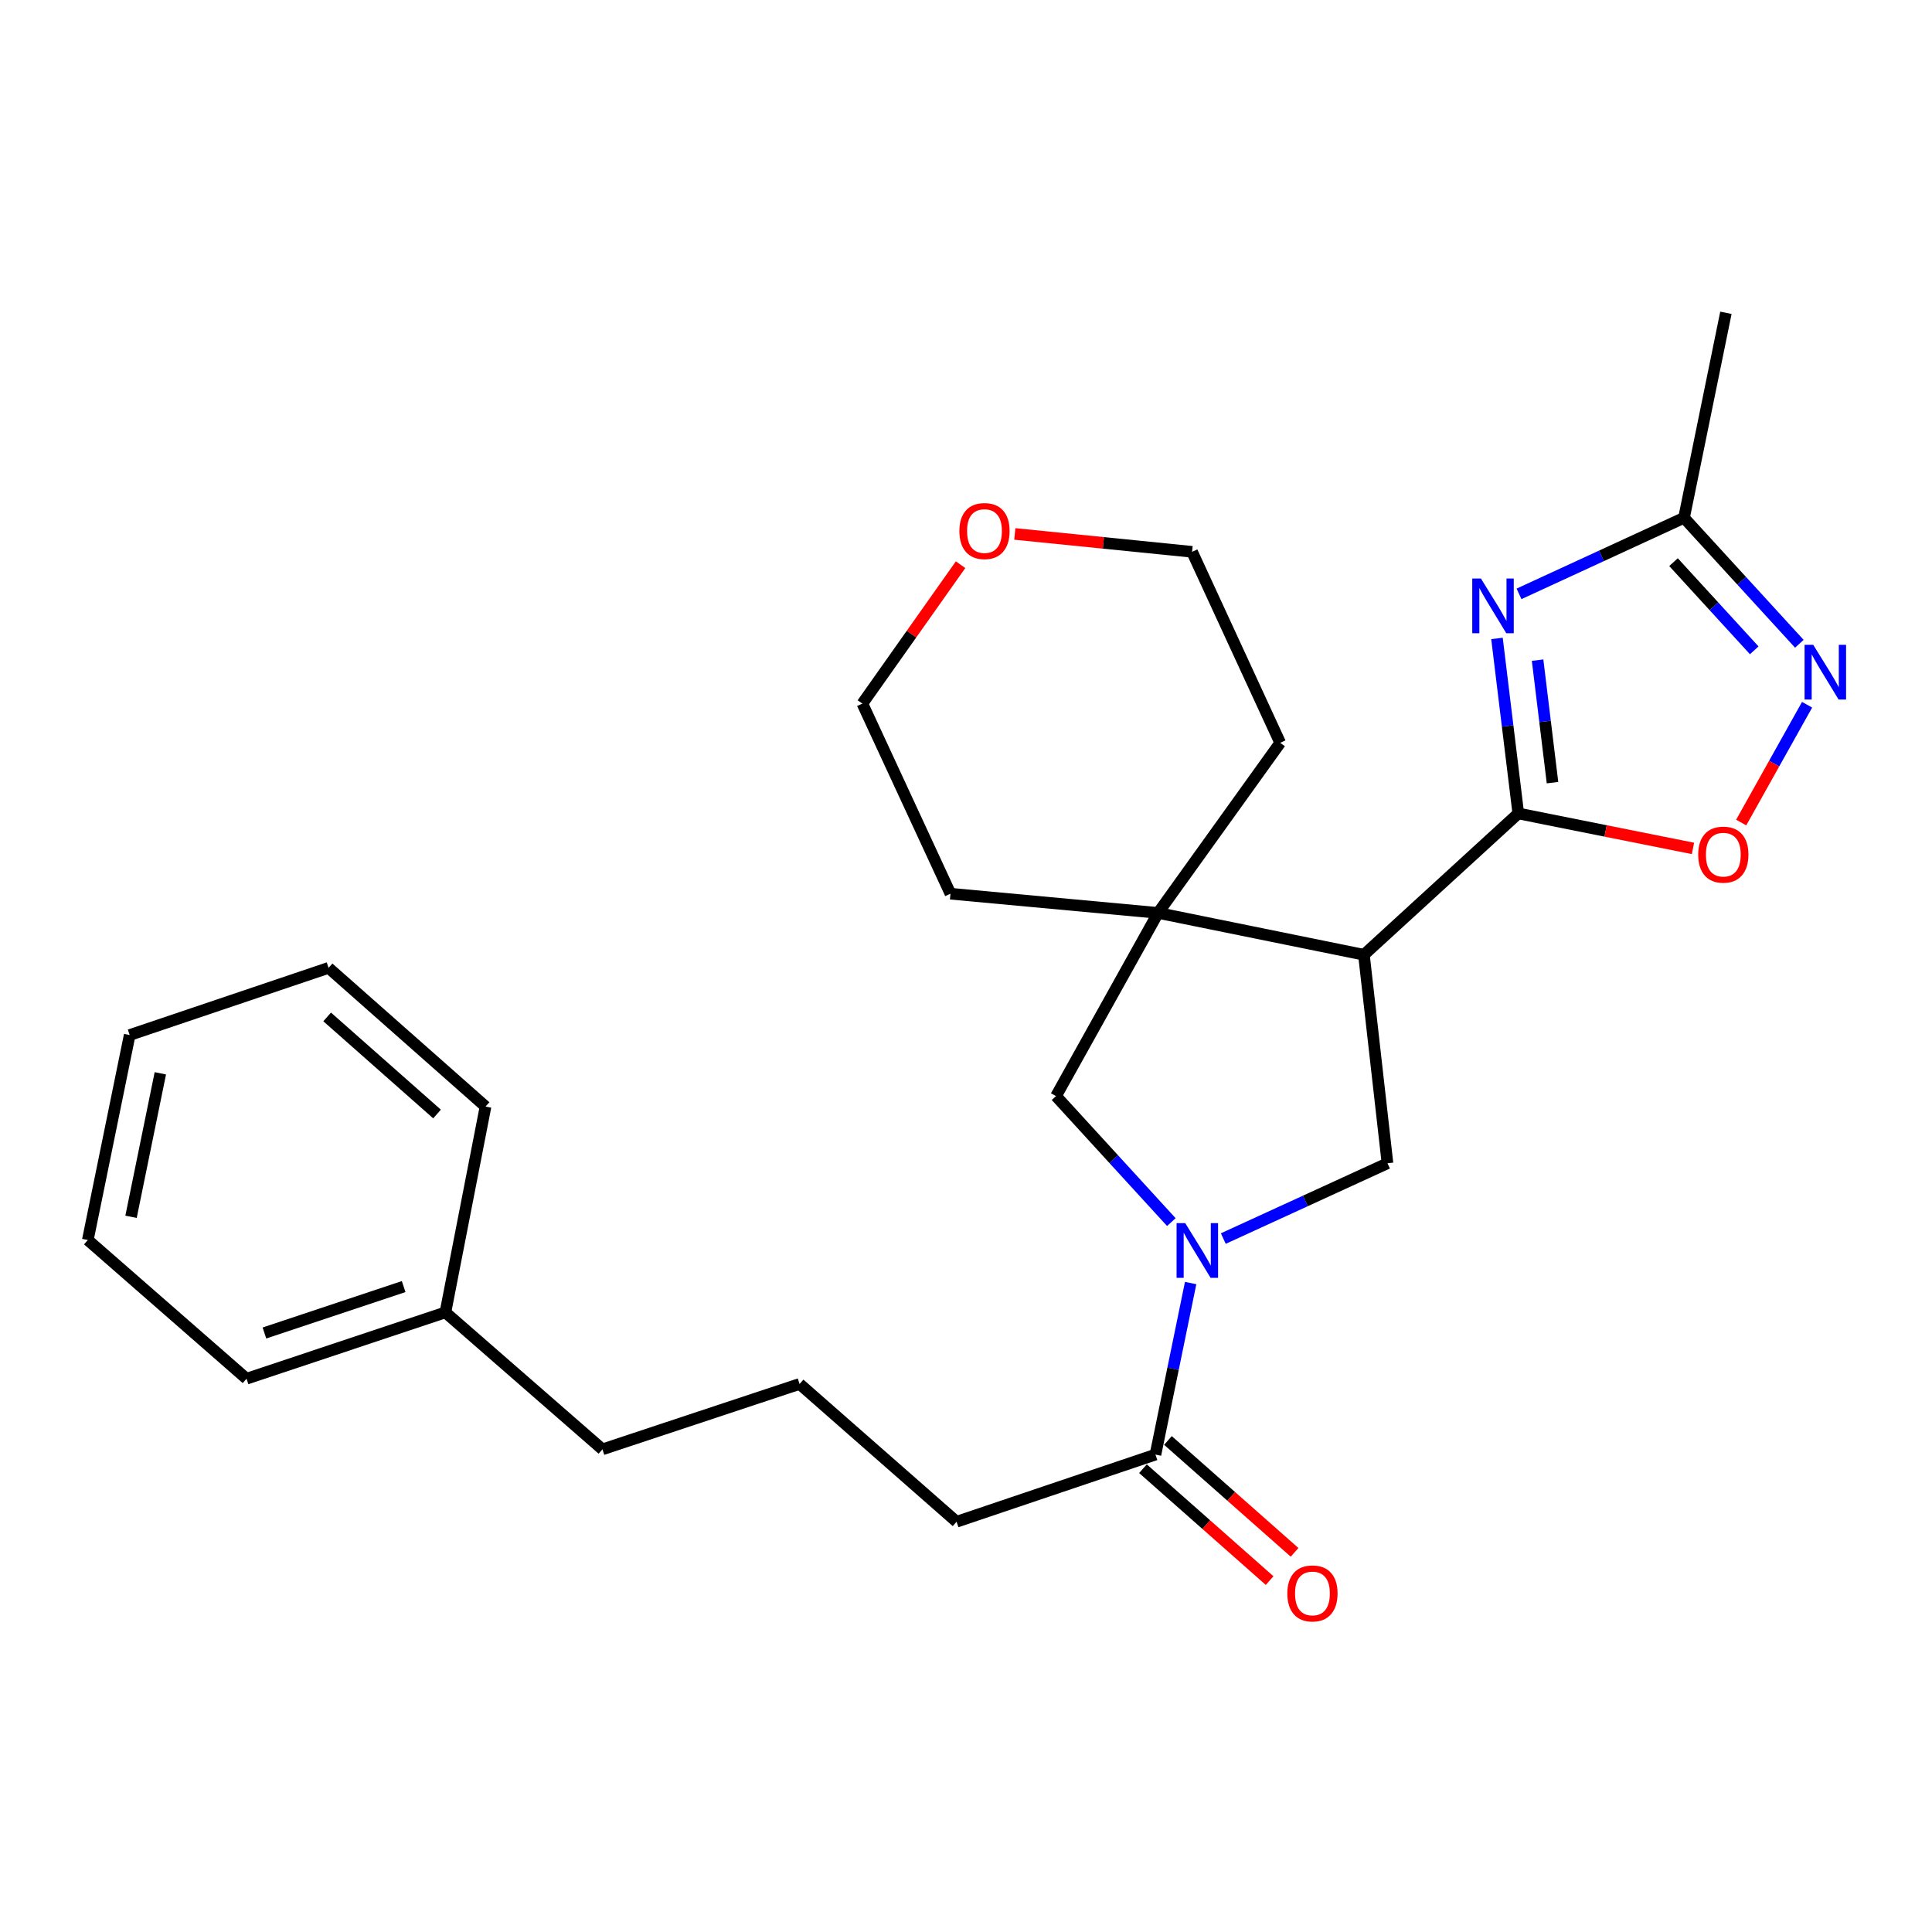 <?xml version='1.0' encoding='iso-8859-1'?>
<svg version='1.1' baseProfile='full'
              xmlns='http://www.w3.org/2000/svg'
                      xmlns:rdkit='http://www.rdkit.org/xml'
                      xmlns:xlink='http://www.w3.org/1999/xlink'
                  xml:space='preserve'
width='1000px' height='1000px' viewBox='0 0 1000 1000'>
<!-- END OF HEADER -->
<rect style='opacity:1.0;fill:#FFFFFF;stroke:none' width='1000' height='1000' x='0' y='0'> </rect>
<path class='bond-0' d='M 785.862,421.045 L 780.347,375.751' style='fill:none;fill-rule:evenodd;stroke:#000000;stroke-width:6px;stroke-linecap:butt;stroke-linejoin:miter;stroke-opacity:1' />
<path class='bond-0' d='M 780.347,375.751 L 774.832,330.457' style='fill:none;fill-rule:evenodd;stroke:#0000FF;stroke-width:6px;stroke-linecap:butt;stroke-linejoin:miter;stroke-opacity:1' />
<path class='bond-0' d='M 803.576,405.098 L 799.715,373.393' style='fill:none;fill-rule:evenodd;stroke:#000000;stroke-width:6px;stroke-linecap:butt;stroke-linejoin:miter;stroke-opacity:1' />
<path class='bond-0' d='M 799.715,373.393 L 795.855,341.687' style='fill:none;fill-rule:evenodd;stroke:#0000FF;stroke-width:6px;stroke-linecap:butt;stroke-linejoin:miter;stroke-opacity:1' />
<path class='bond-1' d='M 785.862,421.045 L 705.962,494.191' style='fill:none;fill-rule:evenodd;stroke:#000000;stroke-width:6px;stroke-linecap:butt;stroke-linejoin:miter;stroke-opacity:1' />
<path class='bond-6' d='M 785.862,421.045 L 831.069,430.091' style='fill:none;fill-rule:evenodd;stroke:#000000;stroke-width:6px;stroke-linecap:butt;stroke-linejoin:miter;stroke-opacity:1' />
<path class='bond-6' d='M 831.069,430.091 L 876.277,439.137' style='fill:none;fill-rule:evenodd;stroke:#FF0000;stroke-width:6px;stroke-linecap:butt;stroke-linejoin:miter;stroke-opacity:1' />
<path class='bond-7' d='M 786.24,307.385 L 828.944,287.697' style='fill:none;fill-rule:evenodd;stroke:#0000FF;stroke-width:6px;stroke-linecap:butt;stroke-linejoin:miter;stroke-opacity:1' />
<path class='bond-7' d='M 828.944,287.697 L 871.647,268.01' style='fill:none;fill-rule:evenodd;stroke:#000000;stroke-width:6px;stroke-linecap:butt;stroke-linejoin:miter;stroke-opacity:1' />
<path class='bond-3' d='M 705.962,494.191 L 599.419,472.523' style='fill:none;fill-rule:evenodd;stroke:#000000;stroke-width:6px;stroke-linecap:butt;stroke-linejoin:miter;stroke-opacity:1' />
<path class='bond-4' d='M 705.962,494.191 L 718.157,602.101' style='fill:none;fill-rule:evenodd;stroke:#000000;stroke-width:6px;stroke-linecap:butt;stroke-linejoin:miter;stroke-opacity:1' />
<path class='bond-2' d='M 633.179,641.08 L 675.668,621.59' style='fill:none;fill-rule:evenodd;stroke:#0000FF;stroke-width:6px;stroke-linecap:butt;stroke-linejoin:miter;stroke-opacity:1' />
<path class='bond-2' d='M 675.668,621.59 L 718.157,602.101' style='fill:none;fill-rule:evenodd;stroke:#000000;stroke-width:6px;stroke-linecap:butt;stroke-linejoin:miter;stroke-opacity:1' />
<path class='bond-9' d='M 616.275,664.104 L 607.169,708.498' style='fill:none;fill-rule:evenodd;stroke:#0000FF;stroke-width:6px;stroke-linecap:butt;stroke-linejoin:miter;stroke-opacity:1' />
<path class='bond-9' d='M 607.169,708.498 L 598.064,752.892' style='fill:none;fill-rule:evenodd;stroke:#000000;stroke-width:6px;stroke-linecap:butt;stroke-linejoin:miter;stroke-opacity:1' />
<path class='bond-27' d='M 606.284,632.554 L 576.44,599.946' style='fill:none;fill-rule:evenodd;stroke:#0000FF;stroke-width:6px;stroke-linecap:butt;stroke-linejoin:miter;stroke-opacity:1' />
<path class='bond-27' d='M 576.44,599.946 L 546.597,567.338' style='fill:none;fill-rule:evenodd;stroke:#000000;stroke-width:6px;stroke-linecap:butt;stroke-linejoin:miter;stroke-opacity:1' />
<path class='bond-8' d='M 599.419,472.523 L 546.597,567.338' style='fill:none;fill-rule:evenodd;stroke:#000000;stroke-width:6px;stroke-linecap:butt;stroke-linejoin:miter;stroke-opacity:1' />
<path class='bond-12' d='M 599.419,472.523 L 491.954,462.583' style='fill:none;fill-rule:evenodd;stroke:#000000;stroke-width:6px;stroke-linecap:butt;stroke-linejoin:miter;stroke-opacity:1' />
<path class='bond-13' d='M 599.419,472.523 L 662.625,384.483' style='fill:none;fill-rule:evenodd;stroke:#000000;stroke-width:6px;stroke-linecap:butt;stroke-linejoin:miter;stroke-opacity:1' />
<path class='bond-5' d='M 935.348,364.773 L 918.292,395.256' style='fill:none;fill-rule:evenodd;stroke:#0000FF;stroke-width:6px;stroke-linecap:butt;stroke-linejoin:miter;stroke-opacity:1' />
<path class='bond-5' d='M 918.292,395.256 L 901.237,425.74' style='fill:none;fill-rule:evenodd;stroke:#FF0000;stroke-width:6px;stroke-linecap:butt;stroke-linejoin:miter;stroke-opacity:1' />
<path class='bond-26' d='M 931.335,333.218 L 901.491,300.614' style='fill:none;fill-rule:evenodd;stroke:#0000FF;stroke-width:6px;stroke-linecap:butt;stroke-linejoin:miter;stroke-opacity:1' />
<path class='bond-26' d='M 901.491,300.614 L 871.647,268.01' style='fill:none;fill-rule:evenodd;stroke:#000000;stroke-width:6px;stroke-linecap:butt;stroke-linejoin:miter;stroke-opacity:1' />
<path class='bond-26' d='M 907.989,336.611 L 887.099,313.788' style='fill:none;fill-rule:evenodd;stroke:#0000FF;stroke-width:6px;stroke-linecap:butt;stroke-linejoin:miter;stroke-opacity:1' />
<path class='bond-26' d='M 887.099,313.788 L 866.208,290.965' style='fill:none;fill-rule:evenodd;stroke:#000000;stroke-width:6px;stroke-linecap:butt;stroke-linejoin:miter;stroke-opacity:1' />
<path class='bond-16' d='M 871.647,268.01 L 893.327,161.911' style='fill:none;fill-rule:evenodd;stroke:#000000;stroke-width:6px;stroke-linecap:butt;stroke-linejoin:miter;stroke-opacity:1' />
<path class='bond-10' d='M 591.605,760.204 L 624.377,789.155' style='fill:none;fill-rule:evenodd;stroke:#000000;stroke-width:6px;stroke-linecap:butt;stroke-linejoin:miter;stroke-opacity:1' />
<path class='bond-10' d='M 624.377,789.155 L 657.149,818.106' style='fill:none;fill-rule:evenodd;stroke:#FF0000;stroke-width:6px;stroke-linecap:butt;stroke-linejoin:miter;stroke-opacity:1' />
<path class='bond-10' d='M 604.523,745.581 L 637.295,774.532' style='fill:none;fill-rule:evenodd;stroke:#000000;stroke-width:6px;stroke-linecap:butt;stroke-linejoin:miter;stroke-opacity:1' />
<path class='bond-10' d='M 637.295,774.532 L 670.067,803.483' style='fill:none;fill-rule:evenodd;stroke:#FF0000;stroke-width:6px;stroke-linecap:butt;stroke-linejoin:miter;stroke-opacity:1' />
<path class='bond-14' d='M 598.064,752.892 L 495.119,787.655' style='fill:none;fill-rule:evenodd;stroke:#000000;stroke-width:6px;stroke-linecap:butt;stroke-linejoin:miter;stroke-opacity:1' />
<path class='bond-11' d='M 525.268,276.368 L 571.145,280.996' style='fill:none;fill-rule:evenodd;stroke:#FF0000;stroke-width:6px;stroke-linecap:butt;stroke-linejoin:miter;stroke-opacity:1' />
<path class='bond-11' d='M 571.145,280.996 L 617.022,285.624' style='fill:none;fill-rule:evenodd;stroke:#000000;stroke-width:6px;stroke-linecap:butt;stroke-linejoin:miter;stroke-opacity:1' />
<path class='bond-28' d='M 497.197,292.282 L 471.779,328.231' style='fill:none;fill-rule:evenodd;stroke:#FF0000;stroke-width:6px;stroke-linecap:butt;stroke-linejoin:miter;stroke-opacity:1' />
<path class='bond-28' d='M 471.779,328.231 L 446.362,364.18' style='fill:none;fill-rule:evenodd;stroke:#000000;stroke-width:6px;stroke-linecap:butt;stroke-linejoin:miter;stroke-opacity:1' />
<path class='bond-19' d='M 491.954,462.583 L 446.362,364.18' style='fill:none;fill-rule:evenodd;stroke:#000000;stroke-width:6px;stroke-linecap:butt;stroke-linejoin:miter;stroke-opacity:1' />
<path class='bond-18' d='M 662.625,384.483 L 617.022,285.624' style='fill:none;fill-rule:evenodd;stroke:#000000;stroke-width:6px;stroke-linecap:butt;stroke-linejoin:miter;stroke-opacity:1' />
<path class='bond-17' d='M 495.119,787.655 L 413.864,716.33' style='fill:none;fill-rule:evenodd;stroke:#000000;stroke-width:6px;stroke-linecap:butt;stroke-linejoin:miter;stroke-opacity:1' />
<path class='bond-15' d='M 230.543,679.29 L 311.819,750.182' style='fill:none;fill-rule:evenodd;stroke:#000000;stroke-width:6px;stroke-linecap:butt;stroke-linejoin:miter;stroke-opacity:1' />
<path class='bond-21' d='M 230.543,679.29 L 127.598,713.62' style='fill:none;fill-rule:evenodd;stroke:#000000;stroke-width:6px;stroke-linecap:butt;stroke-linejoin:miter;stroke-opacity:1' />
<path class='bond-21' d='M 208.929,665.93 L 136.867,689.961' style='fill:none;fill-rule:evenodd;stroke:#000000;stroke-width:6px;stroke-linecap:butt;stroke-linejoin:miter;stroke-opacity:1' />
<path class='bond-22' d='M 230.543,679.29 L 251.312,572.758' style='fill:none;fill-rule:evenodd;stroke:#000000;stroke-width:6px;stroke-linecap:butt;stroke-linejoin:miter;stroke-opacity:1' />
<path class='bond-20' d='M 413.864,716.33 L 311.819,750.182' style='fill:none;fill-rule:evenodd;stroke:#000000;stroke-width:6px;stroke-linecap:butt;stroke-linejoin:miter;stroke-opacity:1' />
<path class='bond-24' d='M 127.598,713.62 L 45.455,641.828' style='fill:none;fill-rule:evenodd;stroke:#000000;stroke-width:6px;stroke-linecap:butt;stroke-linejoin:miter;stroke-opacity:1' />
<path class='bond-23' d='M 251.312,572.758 L 170.068,500.966' style='fill:none;fill-rule:evenodd;stroke:#000000;stroke-width:6px;stroke-linecap:butt;stroke-linejoin:miter;stroke-opacity:1' />
<path class='bond-23' d='M 226.205,576.61 L 169.335,526.356' style='fill:none;fill-rule:evenodd;stroke:#000000;stroke-width:6px;stroke-linecap:butt;stroke-linejoin:miter;stroke-opacity:1' />
<path class='bond-25' d='M 170.068,500.966 L 67.123,535.729' style='fill:none;fill-rule:evenodd;stroke:#000000;stroke-width:6px;stroke-linecap:butt;stroke-linejoin:miter;stroke-opacity:1' />
<path class='bond-29' d='M 45.455,641.828 L 67.123,535.729' style='fill:none;fill-rule:evenodd;stroke:#000000;stroke-width:6px;stroke-linecap:butt;stroke-linejoin:miter;stroke-opacity:1' />
<path class='bond-29' d='M 67.822,629.818 L 82.99,555.548' style='fill:none;fill-rule:evenodd;stroke:#000000;stroke-width:6px;stroke-linecap:butt;stroke-linejoin:miter;stroke-opacity:1' />
<path  class='atom-1' d='M 766.518 299.431
L 775.798 314.431
Q 776.718 315.911, 778.198 318.591
Q 779.678 321.271, 779.758 321.431
L 779.758 299.431
L 783.518 299.431
L 783.518 327.751
L 779.638 327.751
L 769.678 311.351
Q 768.518 309.431, 767.278 307.231
Q 766.078 305.031, 765.718 304.351
L 765.718 327.751
L 762.038 327.751
L 762.038 299.431
L 766.518 299.431
' fill='#0000FF'/>
<path  class='atom-3' d='M 613.472 633.088
L 622.752 648.088
Q 623.672 649.568, 625.152 652.248
Q 626.632 654.928, 626.712 655.088
L 626.712 633.088
L 630.472 633.088
L 630.472 661.408
L 626.592 661.408
L 616.632 645.008
Q 615.472 643.088, 614.232 640.888
Q 613.032 638.688, 612.672 638.008
L 612.672 661.408
L 608.992 661.408
L 608.992 633.088
L 613.472 633.088
' fill='#0000FF'/>
<path  class='atom-6' d='M 938.523 333.749
L 947.803 348.749
Q 948.723 350.229, 950.203 352.909
Q 951.683 355.589, 951.763 355.749
L 951.763 333.749
L 955.523 333.749
L 955.523 362.069
L 951.643 362.069
L 941.683 345.669
Q 940.523 343.749, 939.283 341.549
Q 938.083 339.349, 937.723 338.669
L 937.723 362.069
L 934.043 362.069
L 934.043 333.749
L 938.523 333.749
' fill='#0000FF'/>
<path  class='atom-7' d='M 878.983 442.36
Q 878.983 435.56, 882.343 431.76
Q 885.703 427.96, 891.983 427.96
Q 898.263 427.96, 901.623 431.76
Q 904.983 435.56, 904.983 442.36
Q 904.983 449.24, 901.583 453.16
Q 898.183 457.04, 891.983 457.04
Q 885.743 457.04, 882.343 453.16
Q 878.983 449.28, 878.983 442.36
M 891.983 453.84
Q 896.303 453.84, 898.623 450.96
Q 900.983 448.04, 900.983 442.36
Q 900.983 436.8, 898.623 434
Q 896.303 431.16, 891.983 431.16
Q 887.663 431.16, 885.303 433.96
Q 882.983 436.76, 882.983 442.36
Q 882.983 448.08, 885.303 450.96
Q 887.663 453.84, 891.983 453.84
' fill='#FF0000'/>
<path  class='atom-11' d='M 666.318 824.753
Q 666.318 817.953, 669.678 814.153
Q 673.038 810.353, 679.318 810.353
Q 685.598 810.353, 688.958 814.153
Q 692.318 817.953, 692.318 824.753
Q 692.318 831.633, 688.918 835.553
Q 685.518 839.433, 679.318 839.433
Q 673.078 839.433, 669.678 835.553
Q 666.318 831.673, 666.318 824.753
M 679.318 836.233
Q 683.638 836.233, 685.958 833.353
Q 688.318 830.433, 688.318 824.753
Q 688.318 819.193, 685.958 816.393
Q 683.638 813.553, 679.318 813.553
Q 674.998 813.553, 672.638 816.353
Q 670.318 819.153, 670.318 824.753
Q 670.318 830.473, 672.638 833.353
Q 674.998 836.233, 679.318 836.233
' fill='#FF0000'/>
<path  class='atom-12' d='M 496.568 274.865
Q 496.568 268.065, 499.928 264.265
Q 503.288 260.465, 509.568 260.465
Q 515.848 260.465, 519.208 264.265
Q 522.568 268.065, 522.568 274.865
Q 522.568 281.745, 519.168 285.665
Q 515.768 289.545, 509.568 289.545
Q 503.328 289.545, 499.928 285.665
Q 496.568 281.785, 496.568 274.865
M 509.568 286.345
Q 513.888 286.345, 516.208 283.465
Q 518.568 280.545, 518.568 274.865
Q 518.568 269.305, 516.208 266.505
Q 513.888 263.665, 509.568 263.665
Q 505.248 263.665, 502.888 266.465
Q 500.568 269.265, 500.568 274.865
Q 500.568 280.585, 502.888 283.465
Q 505.248 286.345, 509.568 286.345
' fill='#FF0000'/>
</svg>
